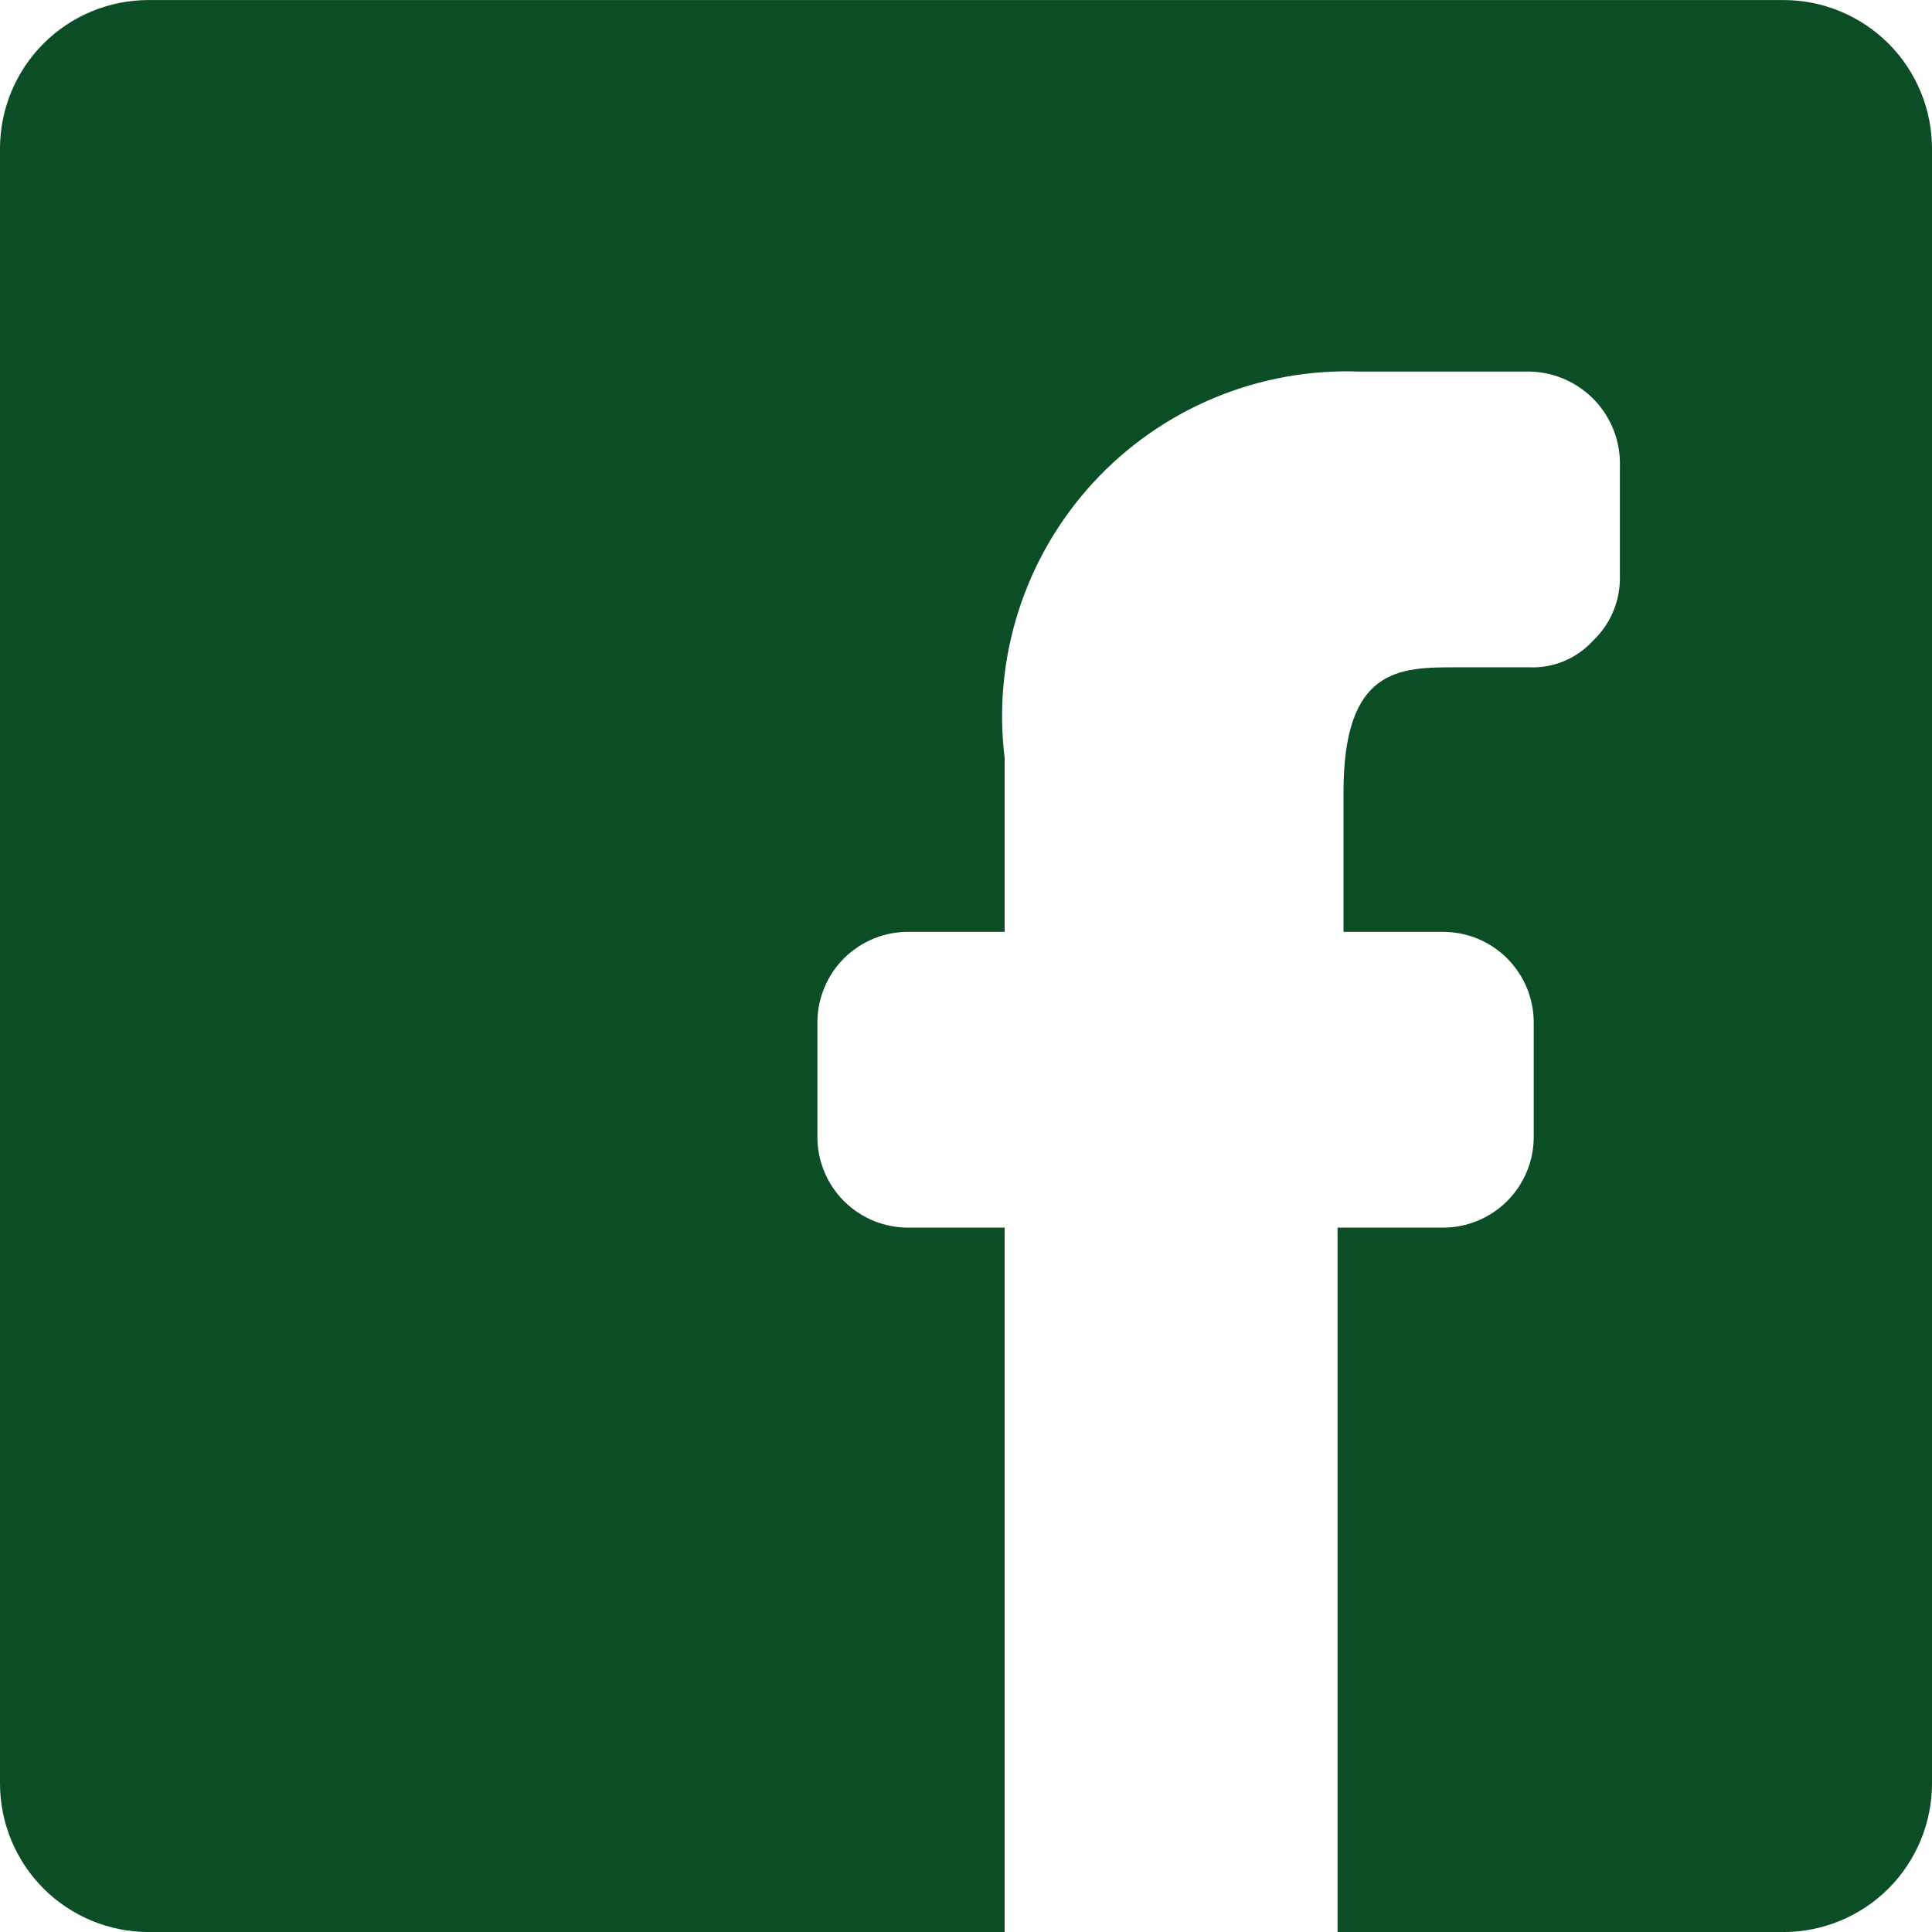 <svg width="48" height="48" viewBox="0 0 48 48" fill="none" xmlns="http://www.w3.org/2000/svg">
<g clip-path="url(#clip0_246_226180)">
<path d="M0 44.309V3.693C0 2.714 0.389 1.775 1.081 1.082C1.774 0.39 2.713 0.001 3.692 0.001H44.308C45.287 0.001 46.226 0.39 46.919 1.082C47.611 1.775 48 2.714 48 3.693V44.309C48 45.288 47.611 46.227 46.919 46.92C46.226 47.612 45.287 48.001 44.308 48.001H33.231V30.5H35.852C36.45 30.5 37.022 30.262 37.445 29.84C37.867 29.417 38.105 28.845 38.105 28.247V25.404C38.105 25.108 38.047 24.815 37.933 24.542C37.82 24.269 37.654 24.021 37.445 23.811C37.236 23.602 36.987 23.436 36.714 23.323C36.441 23.21 36.148 23.152 35.852 23.152H33.379V19.681C33.379 16.579 34.782 16.579 36.184 16.579H37.994C38.291 16.592 38.587 16.538 38.861 16.424C39.136 16.309 39.382 16.135 39.581 15.915C39.796 15.711 39.966 15.464 40.08 15.191C40.195 14.917 40.251 14.623 40.246 14.327V11.595C40.256 11.294 40.206 10.995 40.101 10.713C39.994 10.431 39.834 10.174 39.628 9.954C39.422 9.735 39.175 9.558 38.901 9.434C38.627 9.31 38.331 9.241 38.031 9.232H33.785C32.546 9.185 31.311 9.408 30.167 9.885C29.023 10.362 27.995 11.082 27.156 11.995C26.317 12.908 25.686 13.992 25.307 15.172C24.928 16.352 24.809 17.601 24.96 18.832V23.152H22.597C22.298 23.147 22.001 23.201 21.724 23.312C21.446 23.424 21.193 23.589 20.98 23.798C20.767 24.008 20.598 24.258 20.483 24.534C20.367 24.809 20.308 25.105 20.308 25.404V28.247C20.308 28.546 20.367 28.842 20.483 29.118C20.598 29.393 20.767 29.643 20.98 29.853C21.193 30.063 21.446 30.228 21.724 30.339C22.001 30.45 22.298 30.504 22.597 30.5H24.96V48.001H3.692C2.713 48.001 1.774 47.612 1.081 46.92C0.389 46.227 0 45.288 0 44.309Z" fill="#0B4D25"/>
</g>
<defs>
<clipPath id="clip0_246_226180">
<rect width="48" height="48" fill="white"/>
</clipPath>
</defs>
</svg>
